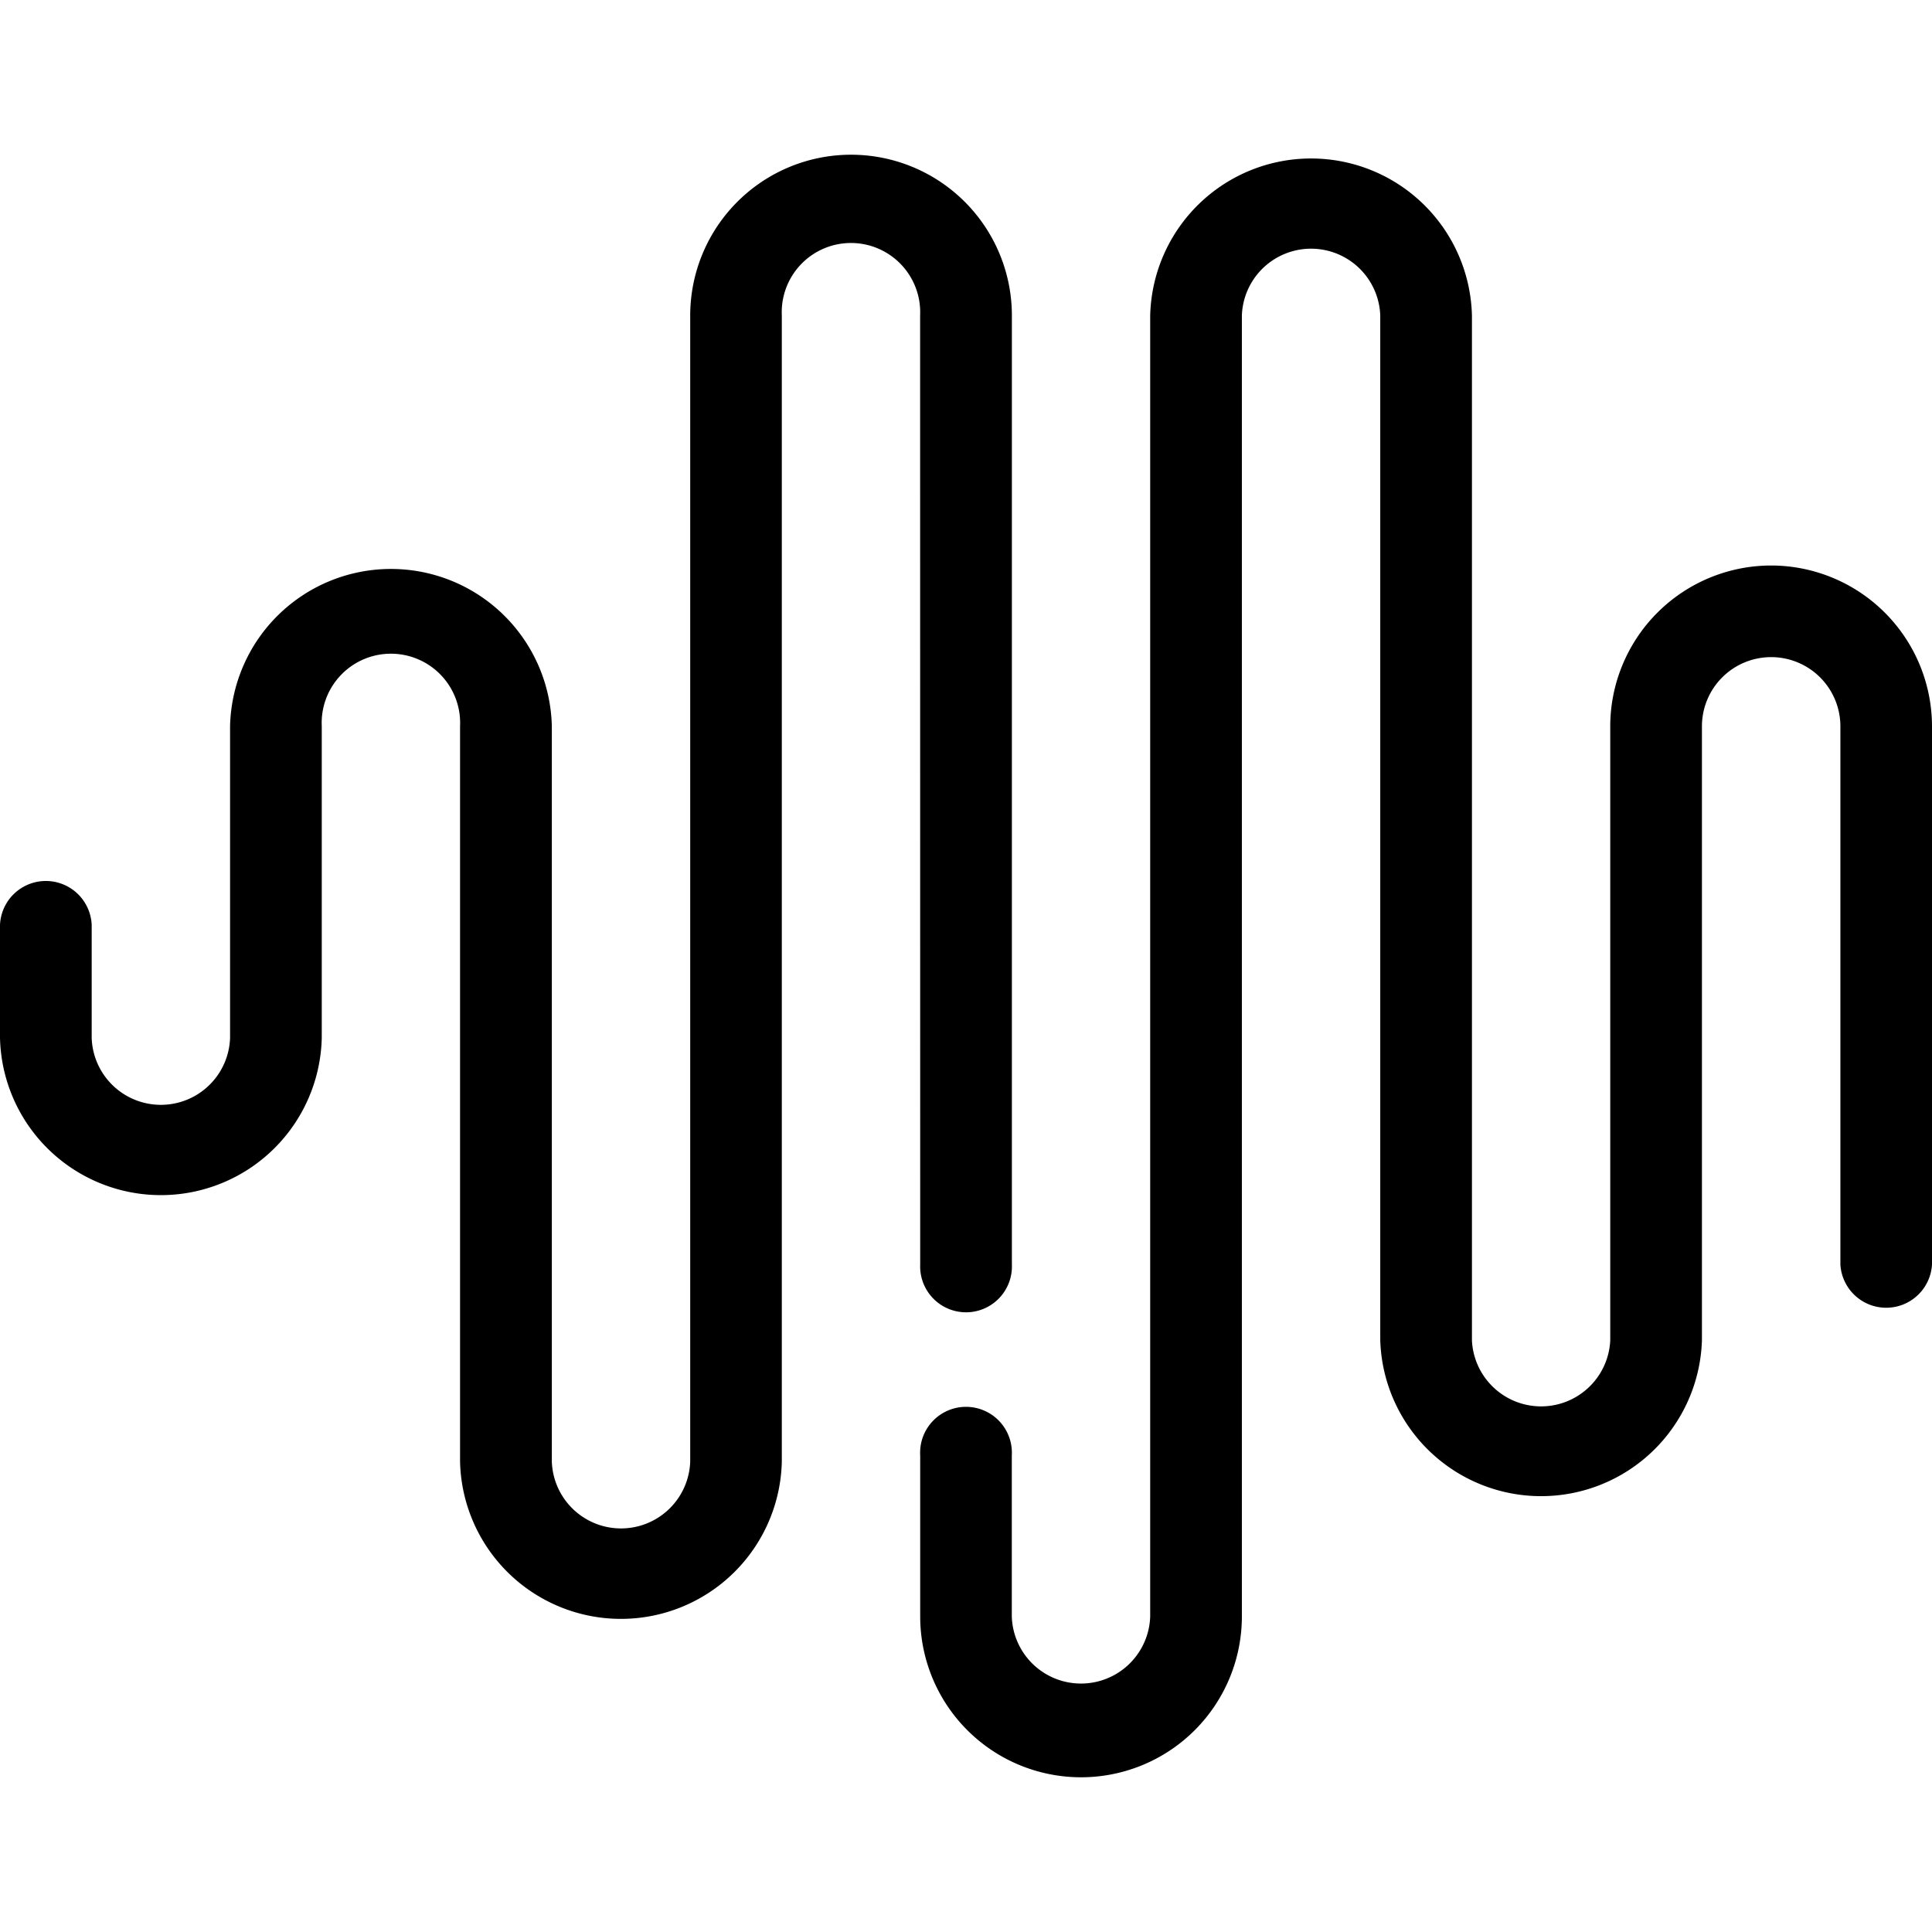 <svg role="img" viewBox="0 0 24 24" xmlns="http://www.w3.org/2000/svg"><title>MiniMax</title><path d="M11.43 3.92a.86.86 0 1 0-1.718 0v14.236a1.999 1.999 0 0 1-3.997 0V9.022a.86.86 0 1 0-1.718 0v3.87a1.999 1.999 0 0 1-3.997 0V11.49a.57.57 0 0 1 1.139 0v1.404a.86.86 0 0 0 1.719 0V9.022a1.999 1.999 0 0 1 3.997 0v9.134a.86.86 0 0 0 1.719 0V3.92a1.998 1.998 0 1 1 3.996 0v11.788a.57.57 0 1 1-1.139 0zm10.572 3.105a2 2 0 0 0-1.999 1.997v7.63a.86.86 0 0 1-1.718 0V3.923a1.999 1.999 0 0 0-3.997 0v16.16a.86.86 0 0 1-1.719 0V18.08a.57.57 0 1 0-1.138 0v2a1.998 1.998 0 0 0 3.996 0V3.92a.86.86 0 0 1 1.719 0v12.73a1.999 1.999 0 0 0 3.996 0V9.023a.86.86 0 1 1 1.72 0v6.686a.57.57 0 0 0 1.138 0V9.022a2 2 0 0 0-1.998-1.997"/></svg>